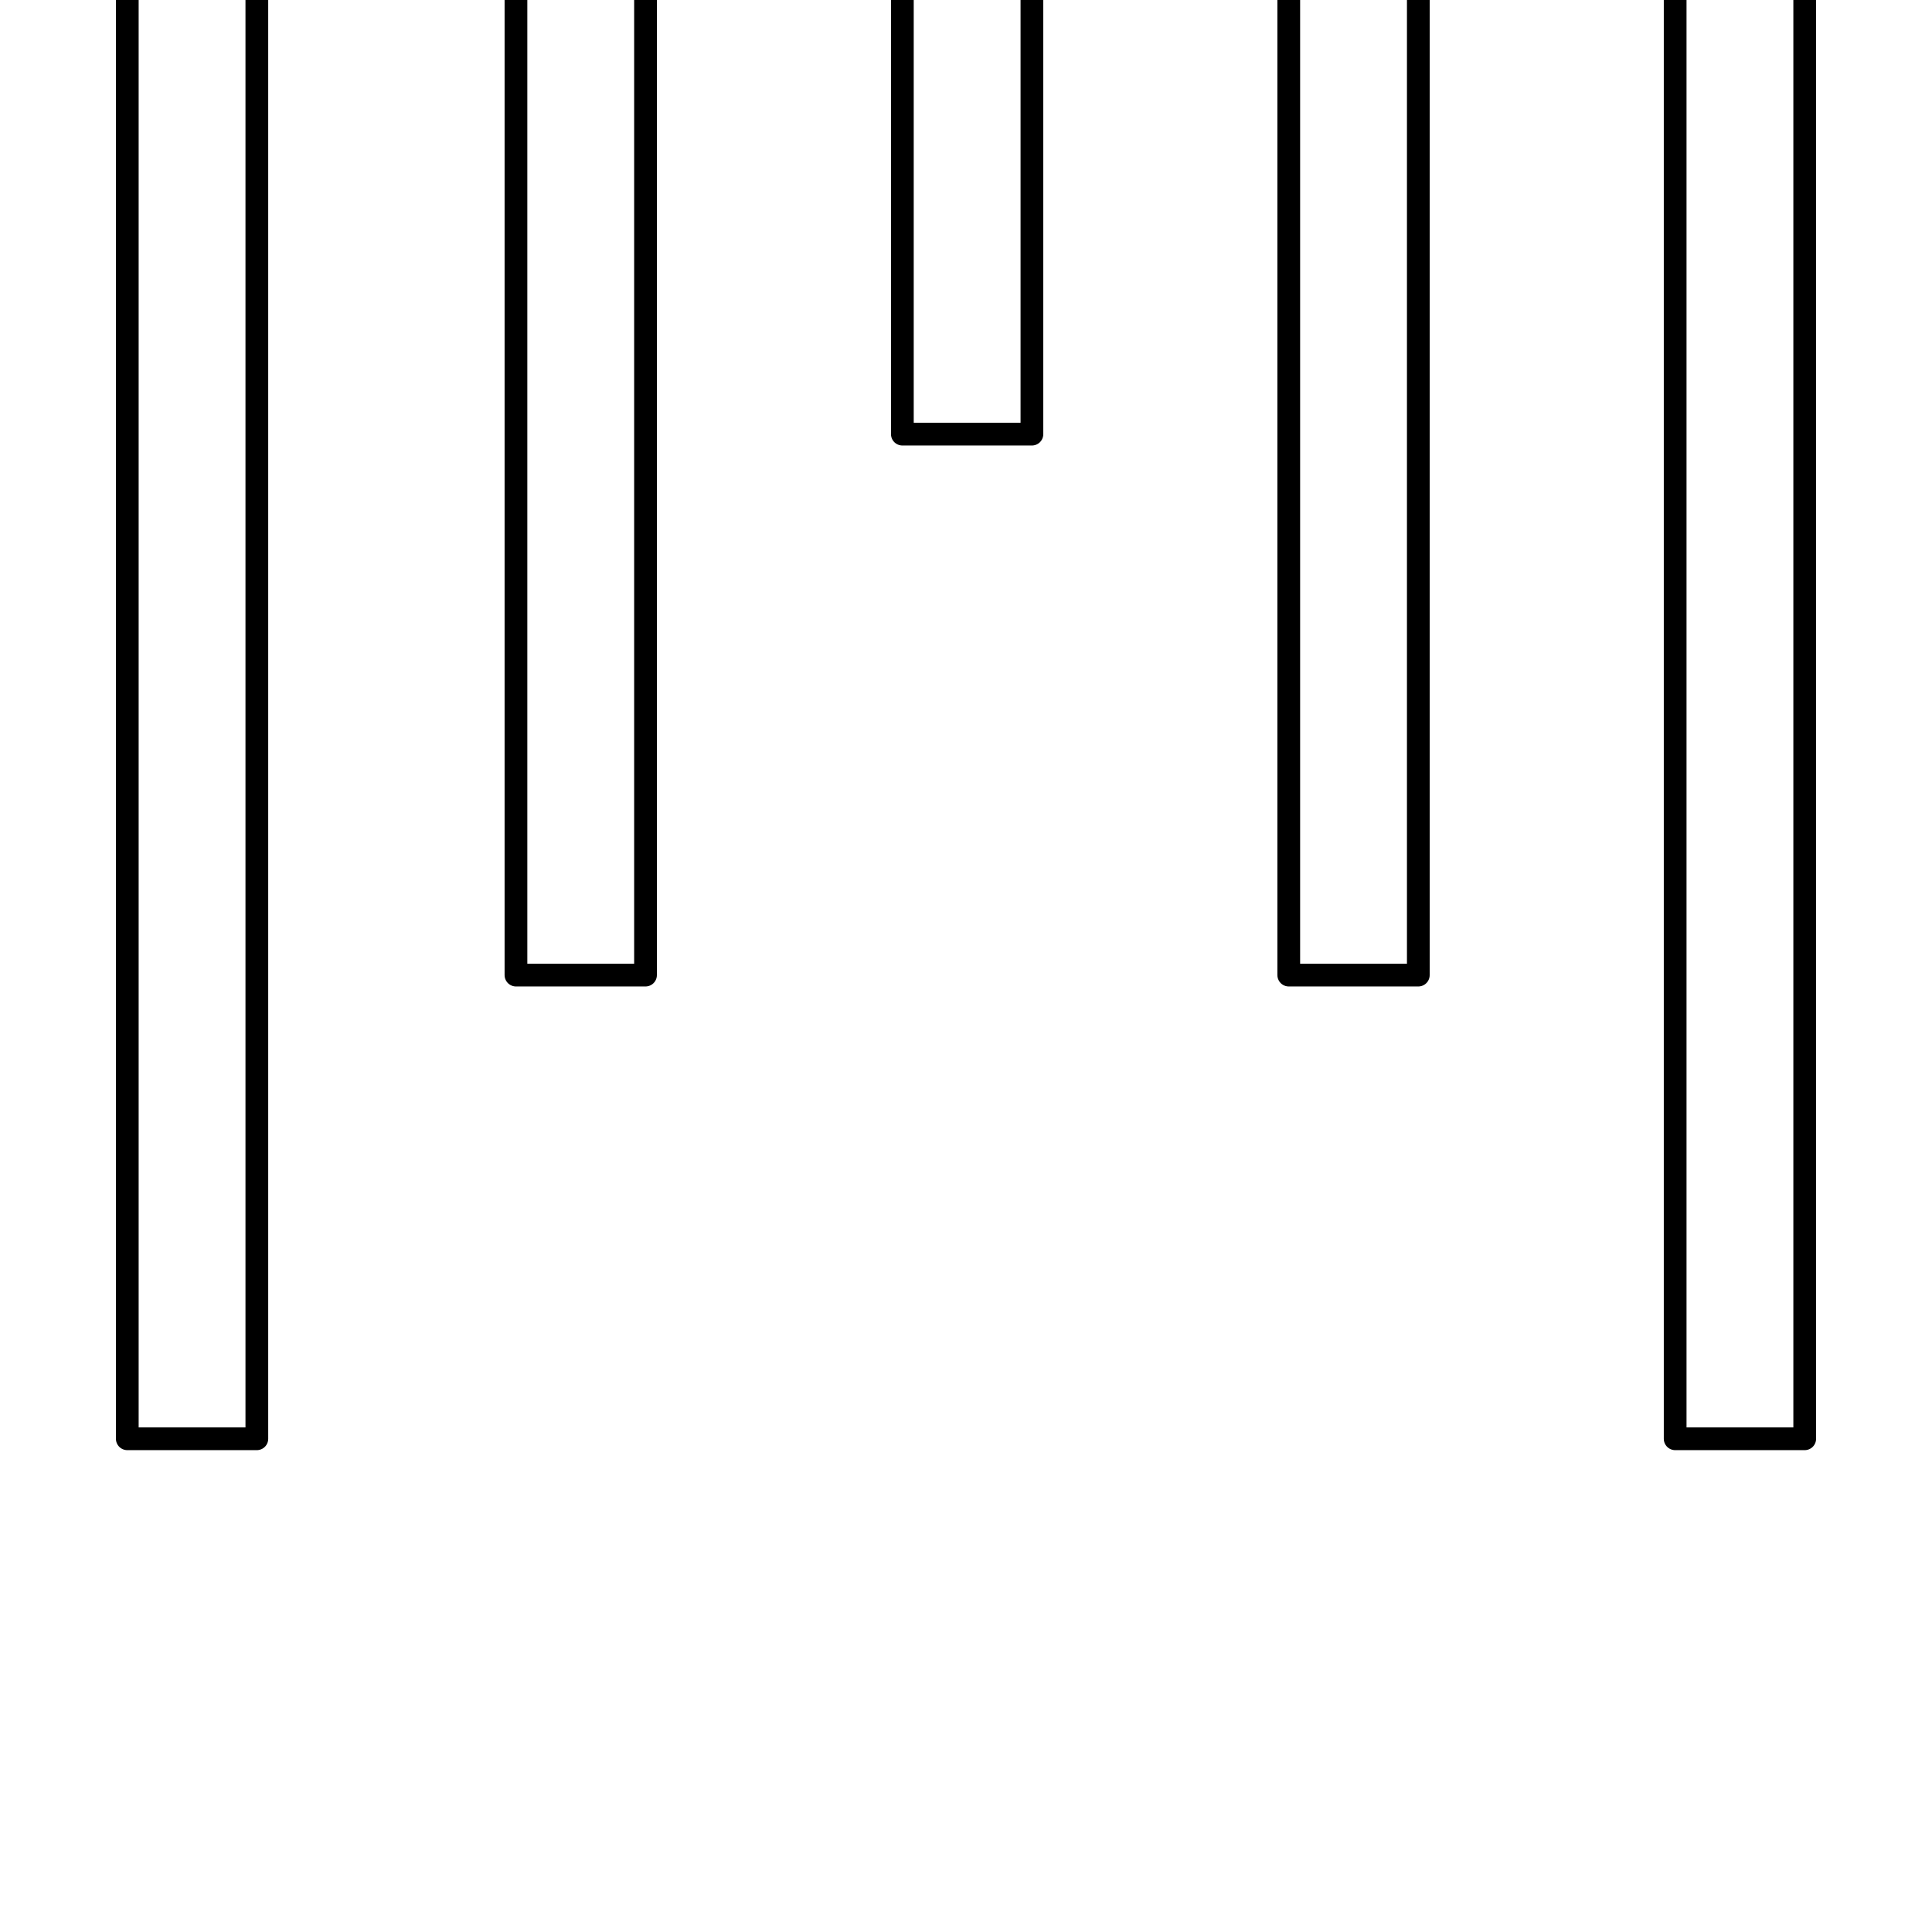 <?xml version="1.0" encoding="UTF-8"?>
<!-- Generator: Adobe Illustrator 27.9.0, SVG Export Plug-In . SVG Version: 6.00 Build 0)  -->
<svg xmlns="http://www.w3.org/2000/svg" xmlns:xlink="http://www.w3.org/1999/xlink" version="1.1" id="Layer_1" x="0px" y="0px" viewBox="0 0 85 85" style="enable-background:new 0 0 85 85;" xml:space="preserve">
<style type="text/css">
	.st0{fill:none;stroke:#000000;stroke-linecap:round;stroke-linejoin:round;stroke-miterlimit:10;}
</style>
<rect x="73.7" y="-1.3" class="st0" width="5.7" height="64.6"></rect>
<rect x="56.7" y="-1.3" class="st0" width="5.7" height="44.2"></rect>
<rect x="39.7" y="-1.3" class="st0" width="5.7" height="20.4"></rect>
<rect x="22.7" y="-1.3" class="st0" width="5.7" height="44.2"></rect>
<rect x="5.6" y="-1.3" class="st0" width="5.7" height="64.6"></rect>
</svg>
